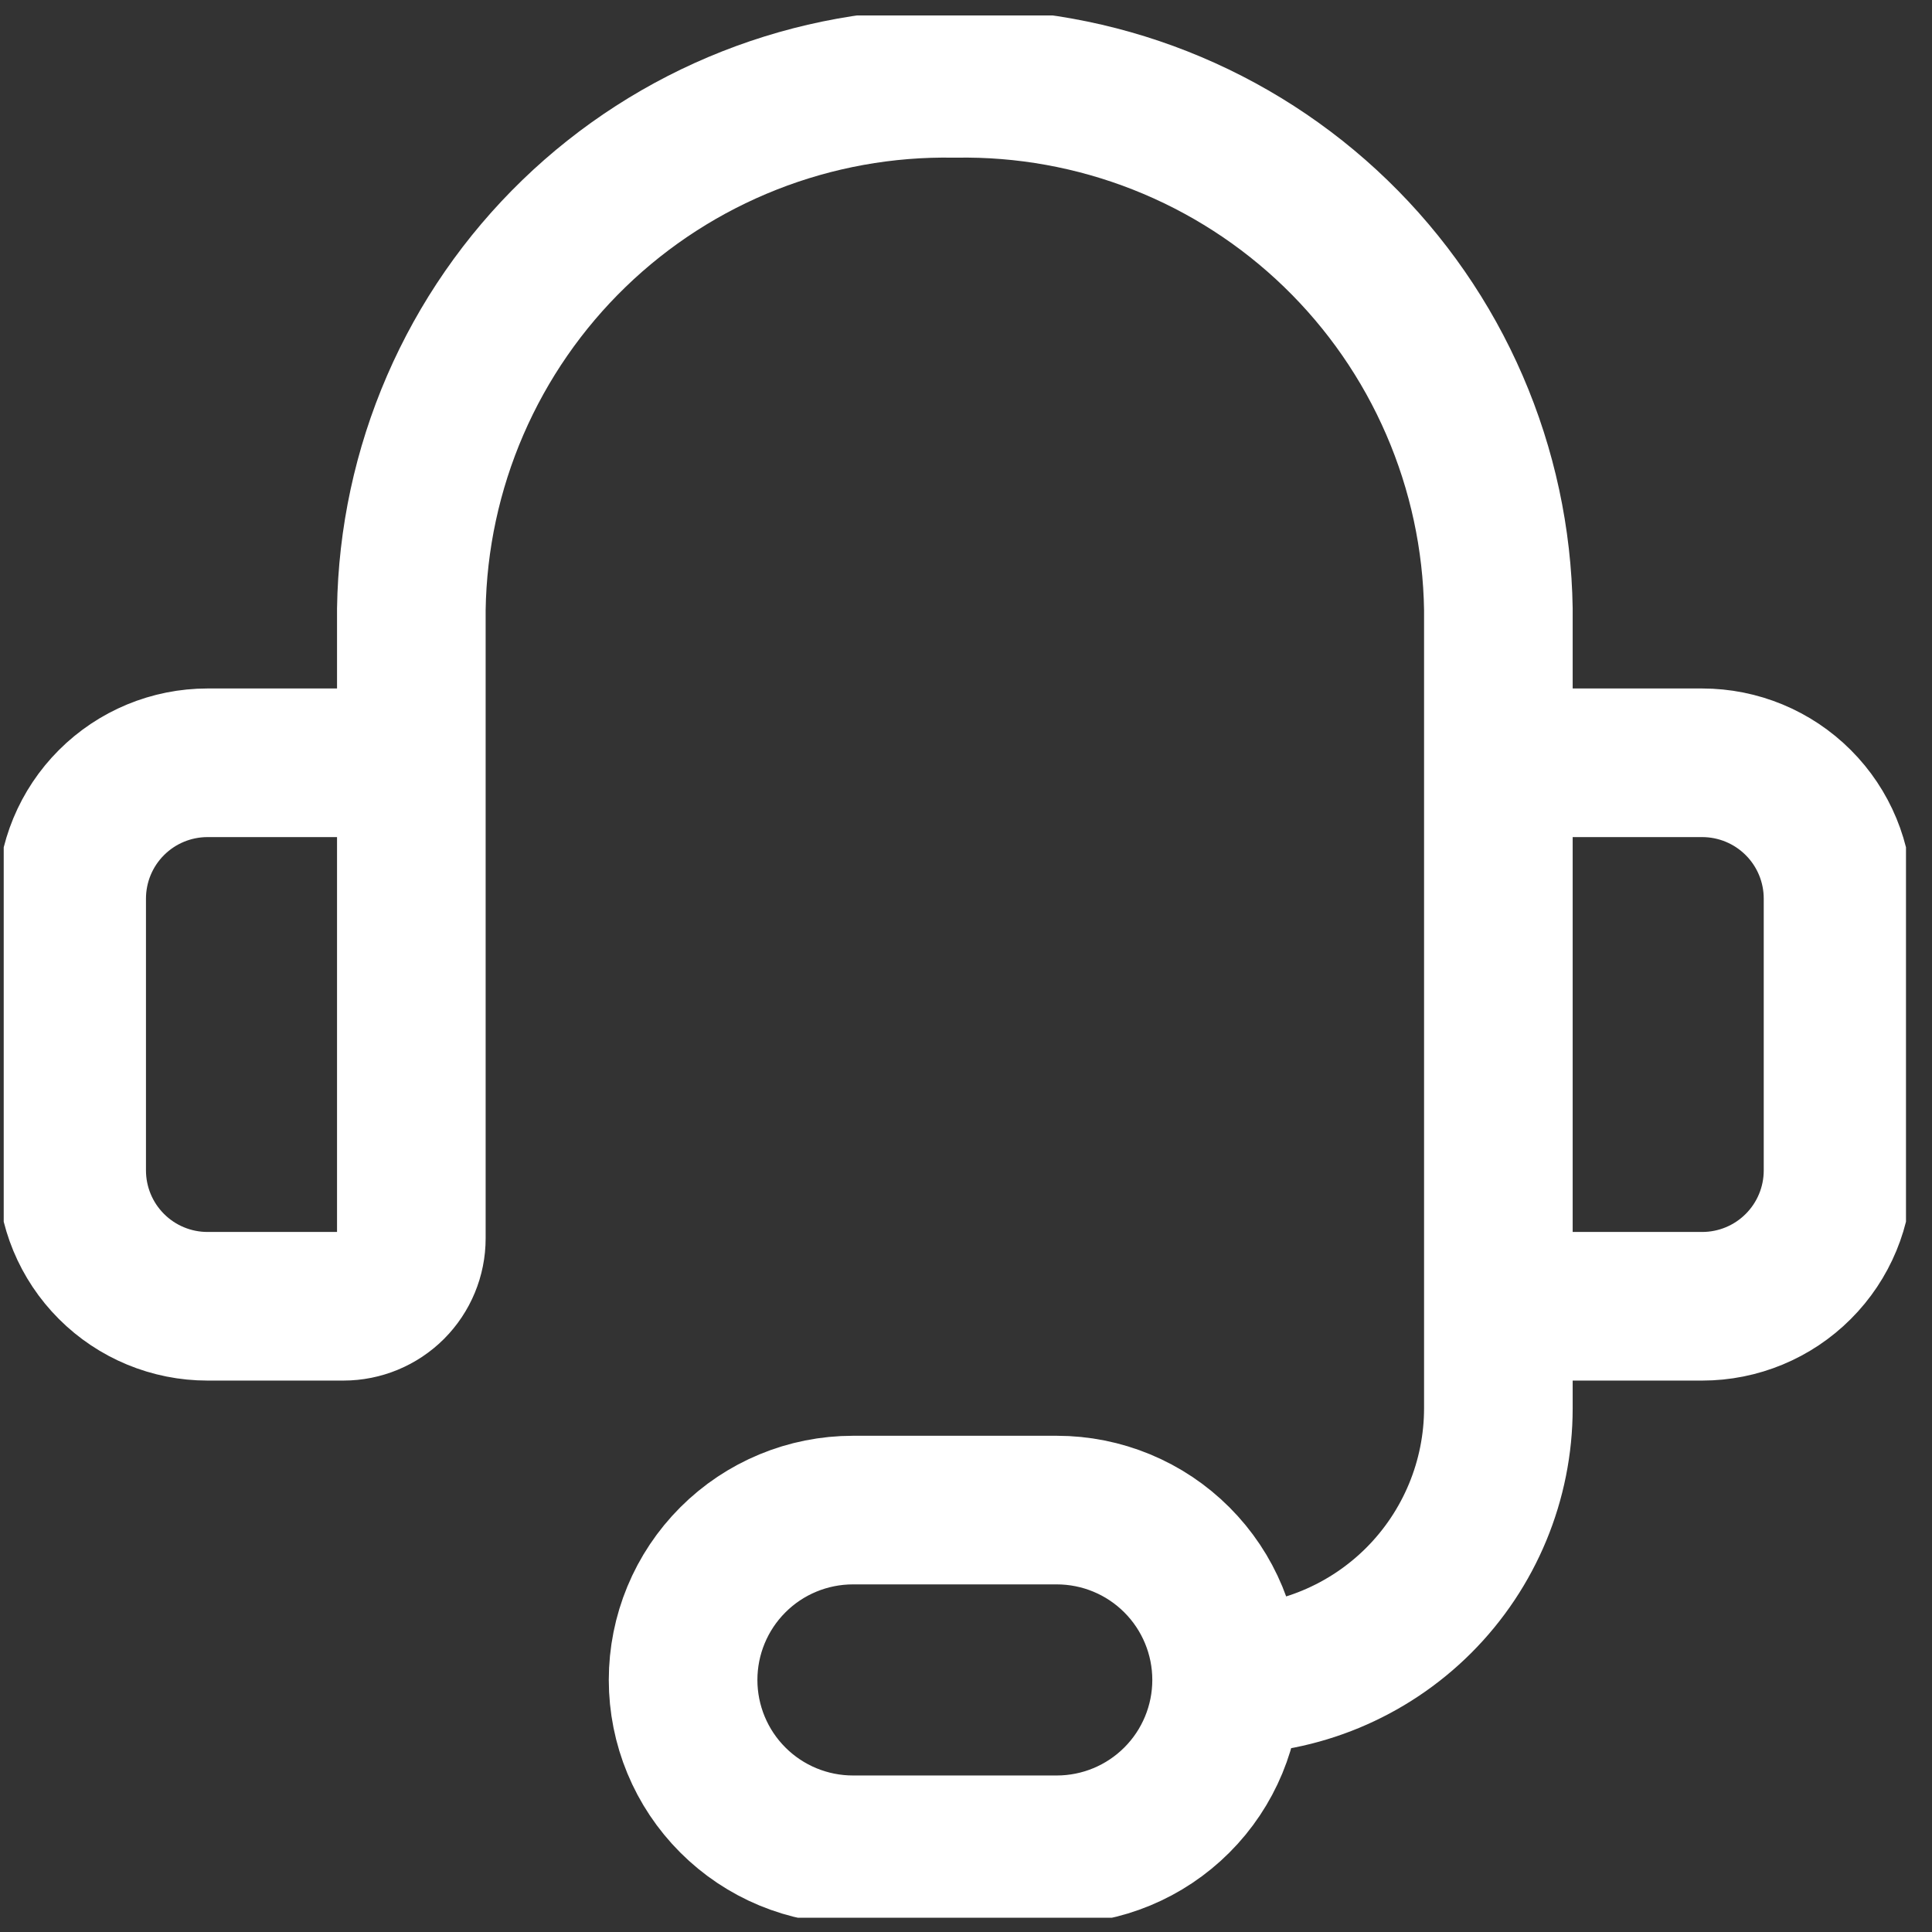 <svg width="65" height="65" viewBox="0 0 65 65" fill="none" xmlns="http://www.w3.org/2000/svg">
<rect x="0" y="0" width="65" height="65" fill="#333333" stroke="none"/>
<g clip-path="url(#clip0_132_153)">
<path d="M13.839 32.52V20.497C13.875 18.134 14.377 15.8 15.316 13.631C16.255 11.462 17.612 9.5 19.311 7.856C21.009 6.213 23.016 4.921 25.215 4.054C27.414 3.187 29.762 2.763 32.125 2.805C34.488 2.763 36.837 3.187 39.035 4.054C41.234 4.921 43.241 6.213 44.939 7.856C46.638 9.5 47.996 11.462 48.934 13.631C49.873 15.8 50.375 18.134 50.411 20.497V32.52M41.268 56.52C43.693 56.52 46.018 55.556 47.733 53.842C49.447 52.127 50.411 49.802 50.411 47.377V37.091M41.268 56.52C41.268 58.035 40.666 59.489 39.594 60.56C38.523 61.632 37.069 62.234 35.554 62.234H28.697C27.181 62.234 25.727 61.632 24.656 60.56C23.584 59.489 22.982 58.035 22.982 56.52C22.982 55.004 23.584 53.551 24.656 52.479C25.727 51.407 27.181 50.805 28.697 50.805H35.554C37.069 50.805 38.523 51.407 39.594 52.479C40.666 53.551 41.268 55.004 41.268 56.52ZM6.982 25.663H11.554C12.16 25.663 12.741 25.903 13.17 26.332C13.598 26.761 13.839 27.342 13.839 27.948V41.663C13.839 42.269 13.598 42.85 13.17 43.279C12.741 43.707 12.16 43.948 11.554 43.948H6.982C5.77 43.948 4.607 43.467 3.75 42.609C2.892 41.752 2.411 40.589 2.411 39.377V30.234C2.411 29.021 2.892 27.859 3.75 27.002C4.607 26.144 5.77 25.663 6.982 25.663ZM57.268 43.948H52.697C52.09 43.948 51.509 43.707 51.08 43.279C50.652 42.85 50.411 42.269 50.411 41.663V27.948C50.411 27.342 50.652 26.761 51.08 26.332C51.509 25.903 52.09 25.663 52.697 25.663H57.268C58.48 25.663 59.643 26.144 60.5 27.002C61.358 27.859 61.839 29.021 61.839 30.234V39.377C61.839 40.589 61.358 41.752 60.5 42.609C59.643 43.467 58.48 43.948 57.268 43.948Z" stroke="white" stroke-width="5" stroke-linecap="round" stroke-linejoin="round"/>
</g>
<defs>
<clipPath id="clip0_132_153">
<rect width="64" height="64" fill="white" transform="translate(0.125 0.52)"/>
</clipPath>
</defs>
</svg>

